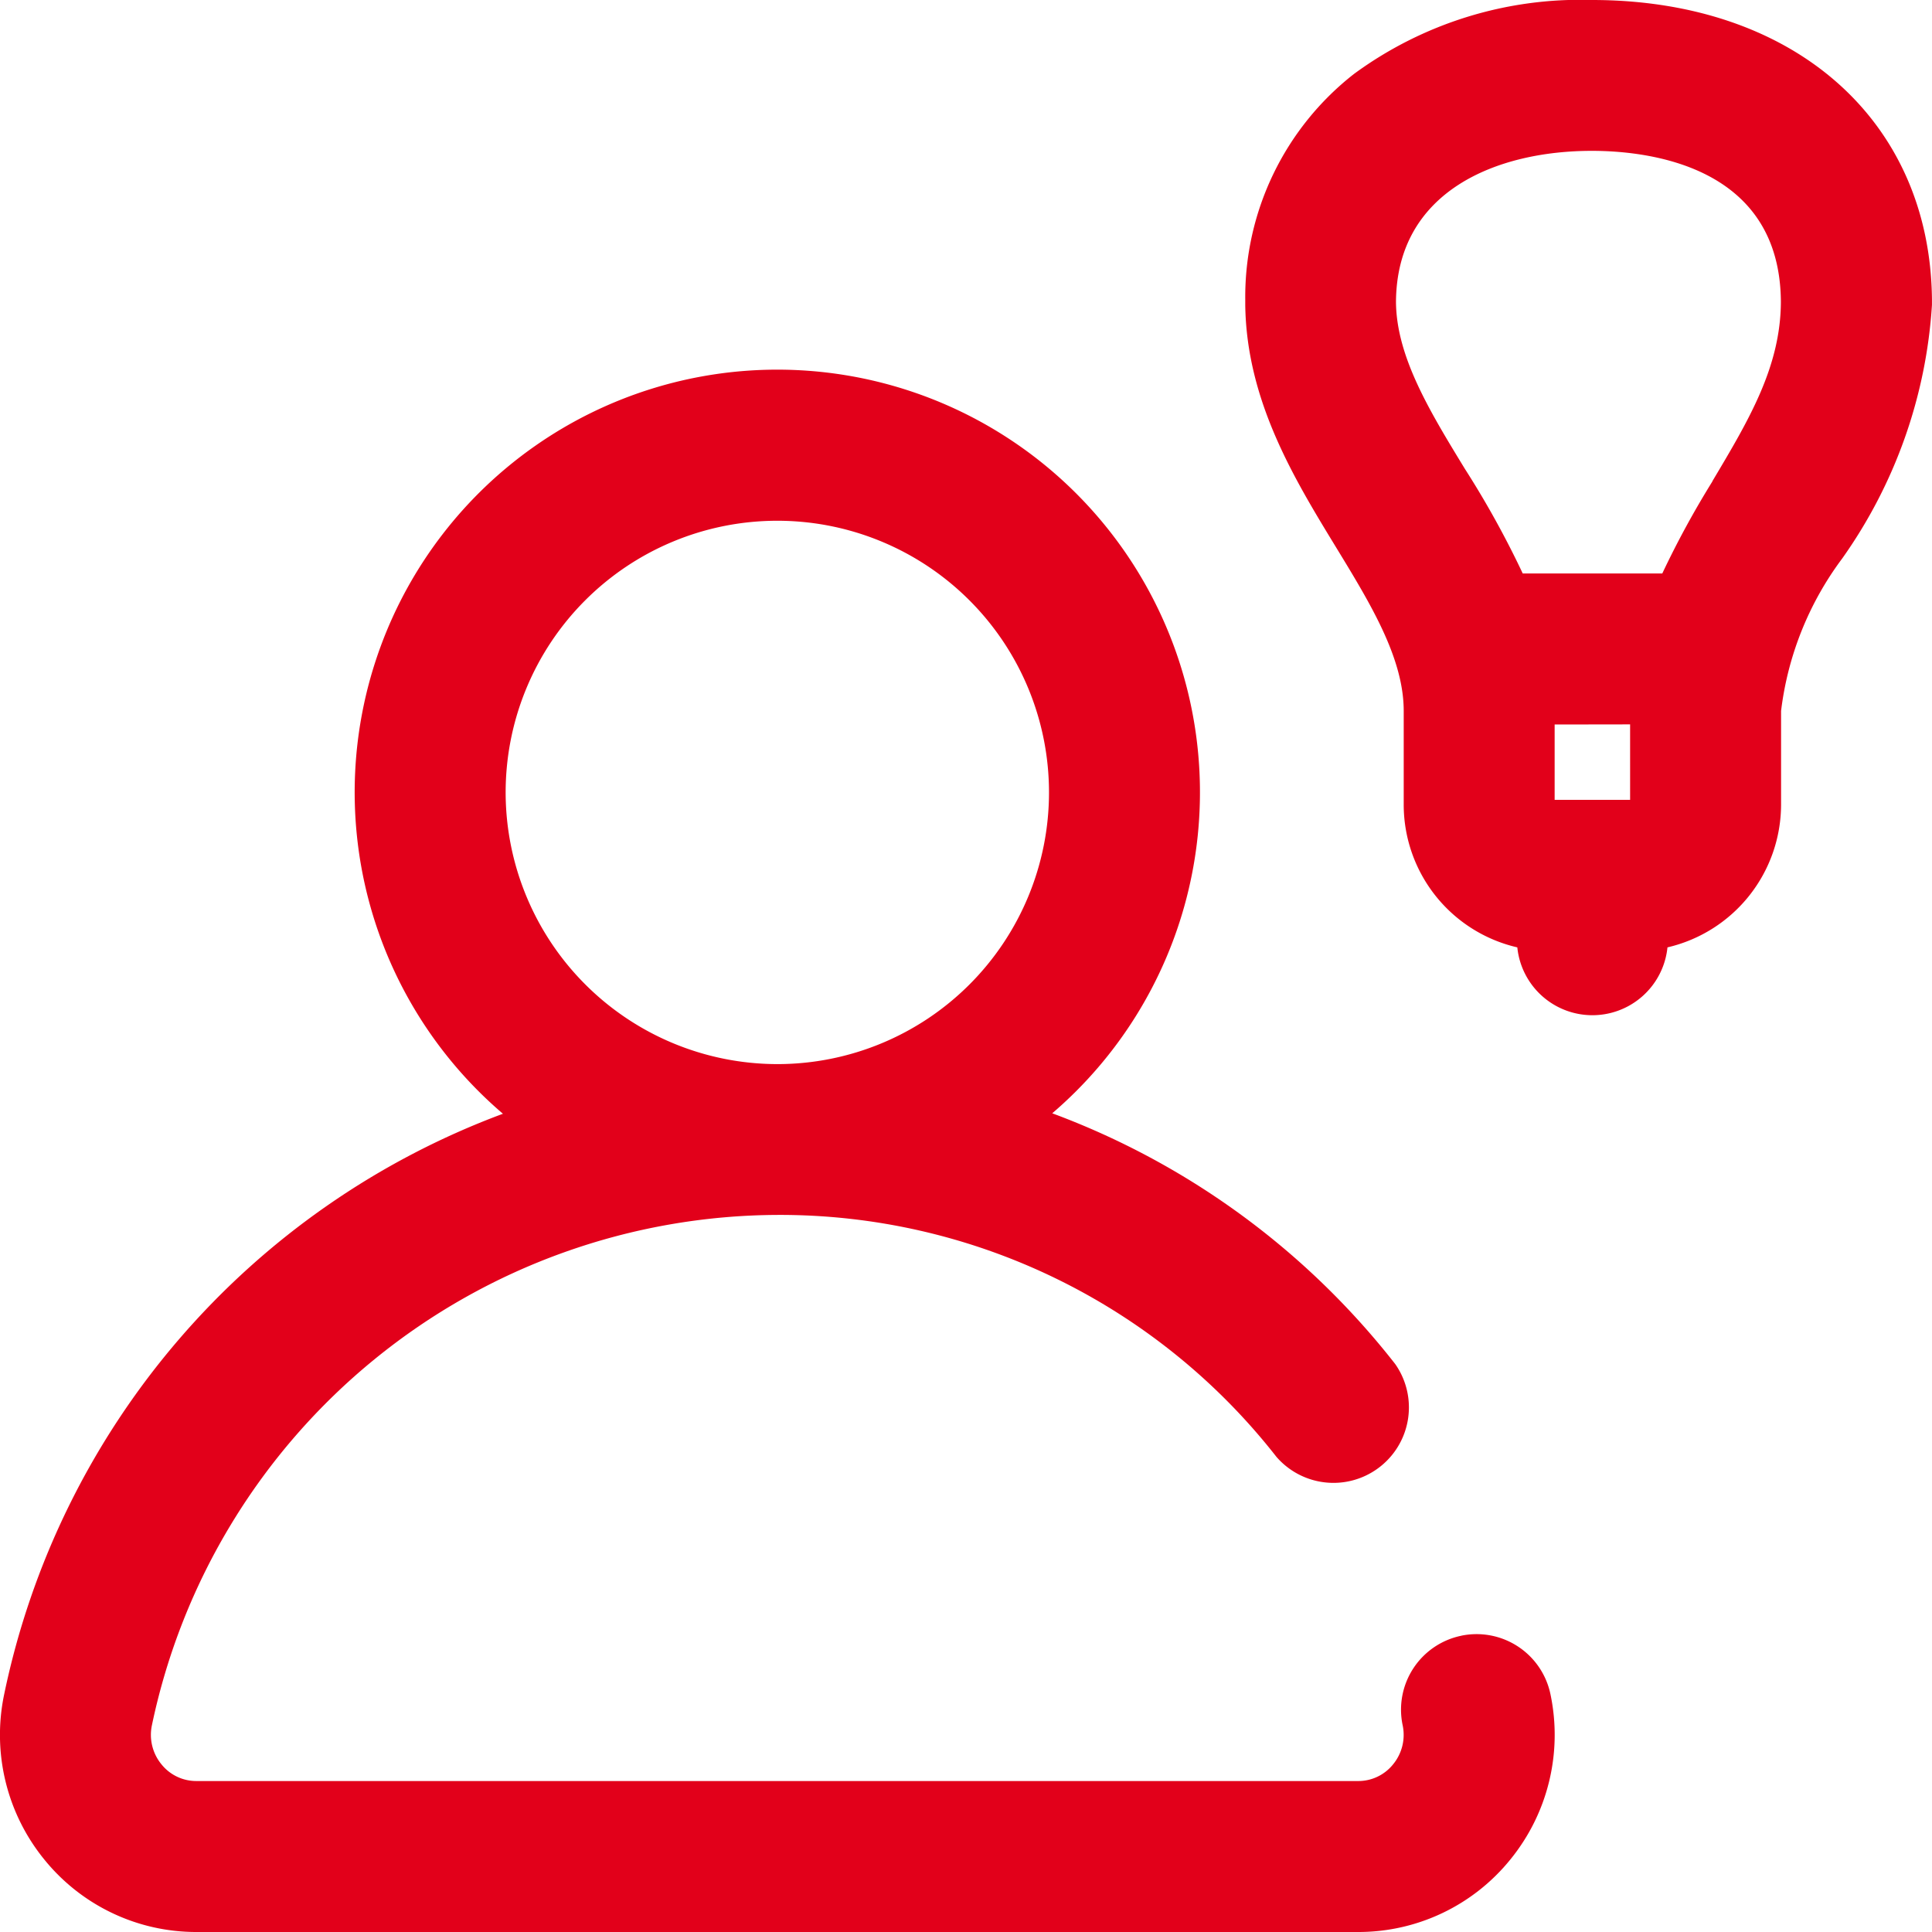 <?xml version="1.0" encoding="UTF-8"?>
<svg xmlns="http://www.w3.org/2000/svg" width="50" height="50" viewBox="0 0 50 50">
  <path id="_028-idea" data-name="028-idea" d="M37.818,42.833A1.953,1.953,0,0,0,36.3,45.142a1.2,1.2,0,0,1-.246,1.019,1.153,1.153,0,0,1-.906.432H5.086a1.153,1.153,0,0,1-.906-.432,1.2,1.2,0,0,1-.246-1.019,16.607,16.607,0,0,1,16.184-13.2,16.308,16.308,0,0,1,12.917,6.261A1.953,1.953,0,0,0,36.108,35.8a20.164,20.164,0,0,0-8.875-6.488,10.938,10.938,0,1,0-14.216.012A20.467,20.467,0,0,0,.109,44.349,5.107,5.107,0,0,0,1.15,48.627,5.055,5.055,0,0,0,5.086,50.5H35.15a5.055,5.055,0,0,0,3.936-1.873,5.106,5.106,0,0,0,1.041-4.279,1.953,1.953,0,0,0-2.309-1.516ZM13.087,21.008a7.031,7.031,0,1,1,7.031,7.031A7.039,7.039,0,0,1,13.087,21.008ZM50,8.247C49.952,3.609,46.428.5,41.2.5a9.894,9.894,0,0,0-6.156,1.912,7.324,7.324,0,0,0-2.816,5.832c0,.016,0,.032,0,.048v.052c0,.019,0,.037,0,.055.035,2.472,1.264,4.486,2.351,6.267.9,1.475,1.75,2.869,1.75,4.237v2.415a3.792,3.792,0,0,0,2.94,3.7,1.953,1.953,0,0,0,3.886,0,3.8,3.8,0,0,0,2.94-3.692V18.9a8.241,8.241,0,0,1,1.582-3.946A12.722,12.722,0,0,0,50,8.39c0-.015,0-.03,0-.045V8.293c0-.015,0-.031,0-.045Zm-7.812,11V21.2H40.235V19.25Zm2.133-6.293a23.737,23.737,0,0,0-1.3,2.387H39.409a24.106,24.106,0,0,0-1.5-2.712c-.91-1.491-1.77-2.9-1.78-4.315.017-2.883,2.625-3.91,5.067-3.91,1.468,0,4.877.382,4.894,3.912-.008,1.679-.827,3.051-1.773,4.638Zm0,0" transform="translate(-0.001 -0.5)" fill="#e2001a"></path>
</svg>
